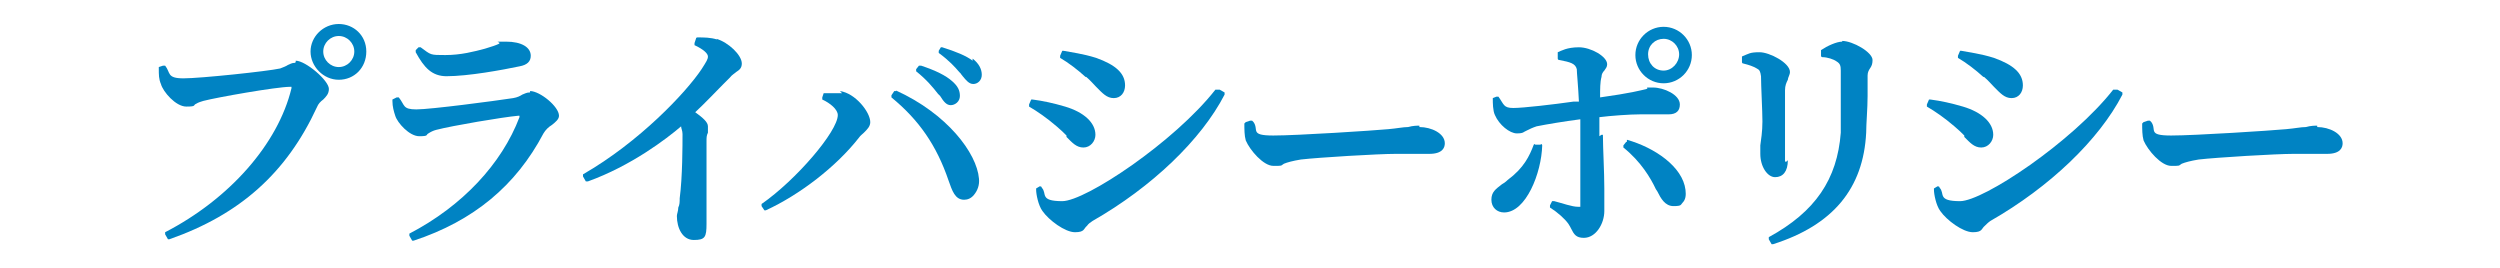 <?xml version="1.0" encoding="UTF-8"?>
<svg id="_レイヤー_1" data-name=" レイヤー 1" xmlns="http://www.w3.org/2000/svg" width="124.9mm" height="13.4mm" version="1.1" viewBox="0 0 354 38">
  <defs>
    <style>
      .cls-1 {
        fill: #0083c3;
        stroke-width: 0px;
      }
    </style>
  </defs>
  <path class="cls-1" d="M41.7,8.9c-.5,0-.7.2-1,.3-.3.2-.6.3-1.1.5-1.8.4-11.3,1.4-13.7,1.4s-1.8-.8-2.6-1.8h-.3l-.6.2v.2c0,.9,0,1.5.3,2.2.3,1.1,2.1,3.2,3.6,3.2s.9-.2,1.4-.4c.3-.2.7-.3,1-.4,1.9-.5,10.4-2,12.3-2s.2,0,.2,0v.2c-1.9,7.9-8.8,15.7-17.9,20.4h0v.3l.4.7h.2c.2,0,0,0,0,0,10-3.5,16.6-9.4,20.9-18.7.2-.5.5-.8.9-1.1.4-.4.8-.8.8-1.5,0-1.2-3.3-4-4.7-4h0v.2h0Z"/>
  <path class="cls-1" d="M47.9,3.4c-2.2,0-4,1.8-4,3.9s1.8,4,4,4,3.9-1.7,3.9-4-1.8-3.9-3.9-3.9ZM47.9,9.5c-1.2,0-2.2-1-2.2-2.2s1-2.2,2.2-2.2,2.2,1,2.2,2.2-1,2.2-2.2,2.2Z"/>
  <path class="cls-1" d="M74.9,13.1c-.4,0-.7.2-1,.3-.3.2-.7.4-1.3.5-2.6.4-11.7,1.6-13.7,1.6s-1.6-.6-2.5-1.7h-.3l-.6.3v.2c0,.8.2,1.5.4,2.1.3,1,2,2.9,3.4,2.9s.9-.2,1.3-.4c.3-.2.7-.4,1.1-.5,2.3-.6,9.4-1.8,11.6-2h.2v.2c-2.5,6.6-8.1,12.6-15.6,16.5h0v.3l.4.7h.2c.2,0,0,0,0,0,8.5-2.8,14.5-7.8,18.4-15.2.3-.5.7-.9,1.2-1.2.5-.4,1-.8,1-1.3,0-1.3-2.7-3.5-4.1-3.5h0v.2Z"/>
  <path class="cls-1" d="M63.1,10.8c3.2,0,8-.9,10.4-1.4,1.1-.2,1.6-.7,1.6-1.5,0-1.2-1.3-2-3.5-2s-.6,0-1,.3c-.4.2-1,.4-2,.7h0c-1.5.4-3.4.9-5.6.9s-2,0-3.5-1.1h-.3l-.4.4v.3c1.2,2.2,2.3,3.4,4.4,3.4h0Z"/>
  <path class="cls-1" d="M101.5,5.6c-.9-.3-1.9-.3-2.8-.3,0,0-.2,0-.2.2l-.2.6v.3c1.3.6,1.9,1.2,1.9,1.6s-.2.7-.9,1.8c-2.2,3.3-8.8,10.3-16.8,14.9h0v.3l.4.7h.3c6.1-2.2,11.1-6,13.2-7.8,0,.3.2.6.2,1.1,0,1.5,0,6.1-.4,9.1,0,.5,0,.9-.2,1.3,0,.5-.2.9-.2,1.2,0,1.7.8,3.4,2.4,3.4s1.8-.4,1.8-2.3v-11.7c0-.5,0-.8.2-1.2v-.9c0-.6-.7-1.2-1.8-2,1.5-1.4,2.8-2.8,3.9-3.9.4-.4.7-.7,1-1,.3-.4.7-.6.9-.8.5-.3.8-.6.8-1.2,0-1.2-1.9-3-3.6-3.5h0Z"/>
  <path class="cls-1" d="M137.7,8.6c-.9-.7-2.4-1.3-4.3-1.9h-.2l-.3.5v.3c1.5,1.1,2.3,2,2.9,2.7l.2.2s.2.3.3.4c.5.6.9,1.1,1.5,1.1s1.2-.5,1.2-1.3-.4-1.6-1.3-2.3h0v.3h0Z"/>
  <path class="cls-1" d="M126.9,12.9h-.3l-.4.6v.3c3.9,3.2,6.4,6.8,8.1,11.8.5,1.4.9,2.7,2.2,2.7h0c.5,0,1-.2,1.4-.7.5-.6.8-1.4.7-2.3-.3-3.6-4.5-9.2-11.8-12.5h0Z"/>
  <path class="cls-1" d="M132.9,13.4h0l.2.2c.5.8.9,1.3,1.5,1.3s1.3-.5,1.3-1.3-.3-1.4-1.1-2.1c-.9-.8-2.3-1.5-4.4-2.2h-.3l-.4.5v.3c1.5,1.2,2.4,2.3,3.1,3.2h0Z"/>
  <path class="cls-1" d="M119.2,13.2h-2.6l-.2.6v.3c1.1.5,2.2,1.4,2.2,2.2,0,2.3-5.9,9.2-10.8,12.6h0v.3l.4.6h.2c4.8-2.2,10-6.2,13.2-10.3.2-.3.5-.5.7-.7.5-.5.9-.9.9-1.5,0-1.4-2.1-4.1-4.3-4.4h0l.2.2h0Z"/>
  <path class="cls-1" d="M151,19.4c.8.8,1.4,1.5,2.4,1.5s1.7-.9,1.7-1.8c0-1.7-1.6-3.2-4.3-4-1.7-.5-3.1-.8-4.6-1h-.2l-.3.7v.3c1.2.7,2.5,1.6,3.9,2.8.6.5,1,.9,1.4,1.3h0v.2Z"/>
  <path class="cls-1" d="M172.4,12.7h-.3c-5.8,7.4-18.4,15.8-21.7,15.8s-2.1-1.1-2.9-1.9h0c0-.2-.2-.2-.3-.2l-.5.3v.2c0,.6.3,2.2.9,3,.9,1.3,3.2,3,4.6,3s1.2-.5,1.7-.9c.2-.3.5-.5.8-.7,8.4-4.8,15.4-11.5,18.7-17.9v-.3l-.7-.4h-.3Z"/>
  <path class="cls-1" d="M153.8,10.9c.6.5,1,1,1.4,1.4.9.9,1.5,1.6,2.5,1.6s1.6-.8,1.6-1.8c0-1.7-1.3-2.9-4.1-3.9-1.9-.6-3.6-.8-4.6-1h-.2l-.3.7v.3c1.2.7,2.5,1.7,3.6,2.7h0Z"/>
  <path class="cls-1" d="M201.1,17.8c-.4,0-1,0-1.7.2-.7,0-1.6.2-2.8.3-2.1.2-12.9.9-16.3.9s-2-.8-2.8-1.9l-.2-.2h-.3l-.6.2-.2.2c0,.8,0,1.7.2,2.4.6,1.4,2.5,3.6,3.9,3.6s1,0,1.5-.3c.5-.2,1.2-.4,2.4-.6,2.6-.3,11-.8,13.4-.8h4.8c1.9,0,2.2-.9,2.2-1.5,0-1.4-1.9-2.3-3.6-2.3h0v-.2h0Z"/>
  <path class="cls-1" d="M235.6,3.8c-2.2,0-4,1.8-4,4s1.8,4,4,4,4-1.8,4-4-1.8-4-4-4ZM235.6,10c-1.3,0-2.2-1-2.2-2.3s1-2.2,2.2-2.2,2.2,1,2.2,2.2-1,2.3-2.2,2.3Z"/>
  <path class="cls-1" d="M226.5,19.3v-2.7c1.6-.2,4.3-.4,5.8-.4h4c1.1,0,1.6-.5,1.6-1.4,0-1.4-2.3-2.4-3.8-2.4s-.5,0-.9.2c-.8.2-2.3.6-6.6,1.2,0-1.2,0-2.2.2-2.9,0-.4.2-.7.4-.9.2-.3.4-.5.4-.9,0-1.1-2.3-2.4-4-2.4s-2.5.5-3,.7v.9s0,.2.2.2c1.6.3,2.3.5,2.5,1.3,0,.5.2,2.4.3,4.6h-.8c-2.8.4-7.1.9-8.5.9s-1.3-.5-2.1-1.6h-.3l-.5.2v.2c0,.4,0,1.6.3,2.2.6,1.4,2.1,2.6,3.1,2.6s.9-.2,1.4-.4c.4-.2.8-.4,1.4-.6,1.5-.3,3.9-.7,6.2-1v12.4h-.3c-.9,0-2.2-.5-3.4-.8h-.3l-.3.6v.3c1.1.7,2.1,1.6,2.6,2.3.2.3.3.5.4.7.4.8.7,1.3,1.8,1.3,1.7,0,2.9-2,2.9-3.8v-3.2c0-2.4-.2-5.7-.2-7.6h-.2l-.3.2Z"/>
  <path class="cls-1" d="M230.5,20.1h-.2l-.4.5v.3c2.5,2,3.9,4.4,4.6,5.9l.2.3c.5,1,1.1,2.1,2.3,2.1s1-.2,1.3-.5c.4-.4.5-1,.4-1.8-.4-3.3-4.4-6-8.3-7.1h0v.3h0Z"/>
  <path class="cls-1" d="M218.2,20.5h-.8c0-.2-.2,0-.2,0-.6,1.6-1.4,3.3-3.7,5-.3.3-.6.5-.8.6-.9.7-1.5,1.1-1.5,2.2s.8,1.8,1.8,1.8c3.1,0,5.3-5.6,5.4-9.5,0,0,0-.2-.2-.2h0Z"/>
  <path class="cls-1" d="M260.9,5.9c-.8,0-2.1.6-3,1.2v.8s0,.2.2.2c.7,0,1.6.3,2,.6.5.3.6.6.6,1.3v8.8c-.5,6.6-3.6,11.2-10.2,14.8h0v.3l.4.7h.2c.2,0,0,0,0,0,8.5-2.7,12.8-7.9,13.2-15.8,0-1.3.2-3.4.2-5.2v-2.9c0-.5.2-.8.4-1.1.2-.3.3-.6.3-1.1,0-1.1-2.8-2.7-4.3-2.7h0Z"/>
  <path class="cls-1" d="M252.8,22.9v-10.1c0-.7.2-1.1.4-1.5,0-.3.3-.7.3-1.1,0-1.3-2.9-2.8-4.3-2.8s-1.5.2-2.5.6v.8s0,.2.2.2c.8.2,1.4.4,1.9.7.4.2.5.4.6,1.1,0,1.4.2,4.9.2,6.4s-.2,2.6-.3,3.4v1.2c0,1.8,1,3.3,2.1,3.3s1.8-.8,1.8-2.4h0l-.2.2h-.2Z"/>
  <path class="cls-1" d="M278.2,19.4c.8.8,1.4,1.5,2.4,1.5s1.7-.9,1.7-1.8c0-1.7-1.6-3.2-4.3-4-1.7-.5-3.1-.8-4.6-1h-.2l-.3.7v.3c1.2.7,2.5,1.6,3.9,2.8.6.5,1,.9,1.4,1.3h0v.2Z"/>
  <path class="cls-1" d="M299.6,12.7h-.3c-5.8,7.4-18.4,15.8-21.7,15.8s-2.1-1.1-2.9-1.9h0c0-.2-.2-.2-.3-.2l-.5.3v.2c0,.6.3,2.2.9,3,.9,1.3,3.2,3,4.6,3s1.2-.5,1.7-.9c.2-.2.5-.5.8-.7,8.4-4.8,15.4-11.5,18.7-17.9v-.3l-.7-.4h-.3Z"/>
  <path class="cls-1" d="M281,10.9c.6.5,1,1,1.4,1.4.9.9,1.5,1.6,2.5,1.6s1.6-.8,1.6-1.8c0-1.7-1.3-2.9-4.1-3.9-1.9-.6-3.6-.8-4.6-1h-.2l-.3.7v.3c1.2.7,2.5,1.7,3.6,2.7h0Z"/>
  <path class="cls-1" d="M328.3,17.8c-.4,0-1,0-1.7.2-.7,0-1.6.2-2.8.3-2.1.2-12.9.9-16.3.9s-2-.8-2.8-1.9l-.2-.2h-.3l-.6.2-.2.2c0,.8,0,1.7.2,2.4.6,1.4,2.5,3.6,3.9,3.6s1,0,1.5-.3c.5-.2,1.2-.4,2.4-.6,2.6-.3,11-.8,13.4-.8h4.8c1.9,0,2.2-.9,2.2-1.5,0-1.4-1.9-2.3-3.6-2.3h0v-.2h0Z"/>
</svg>
